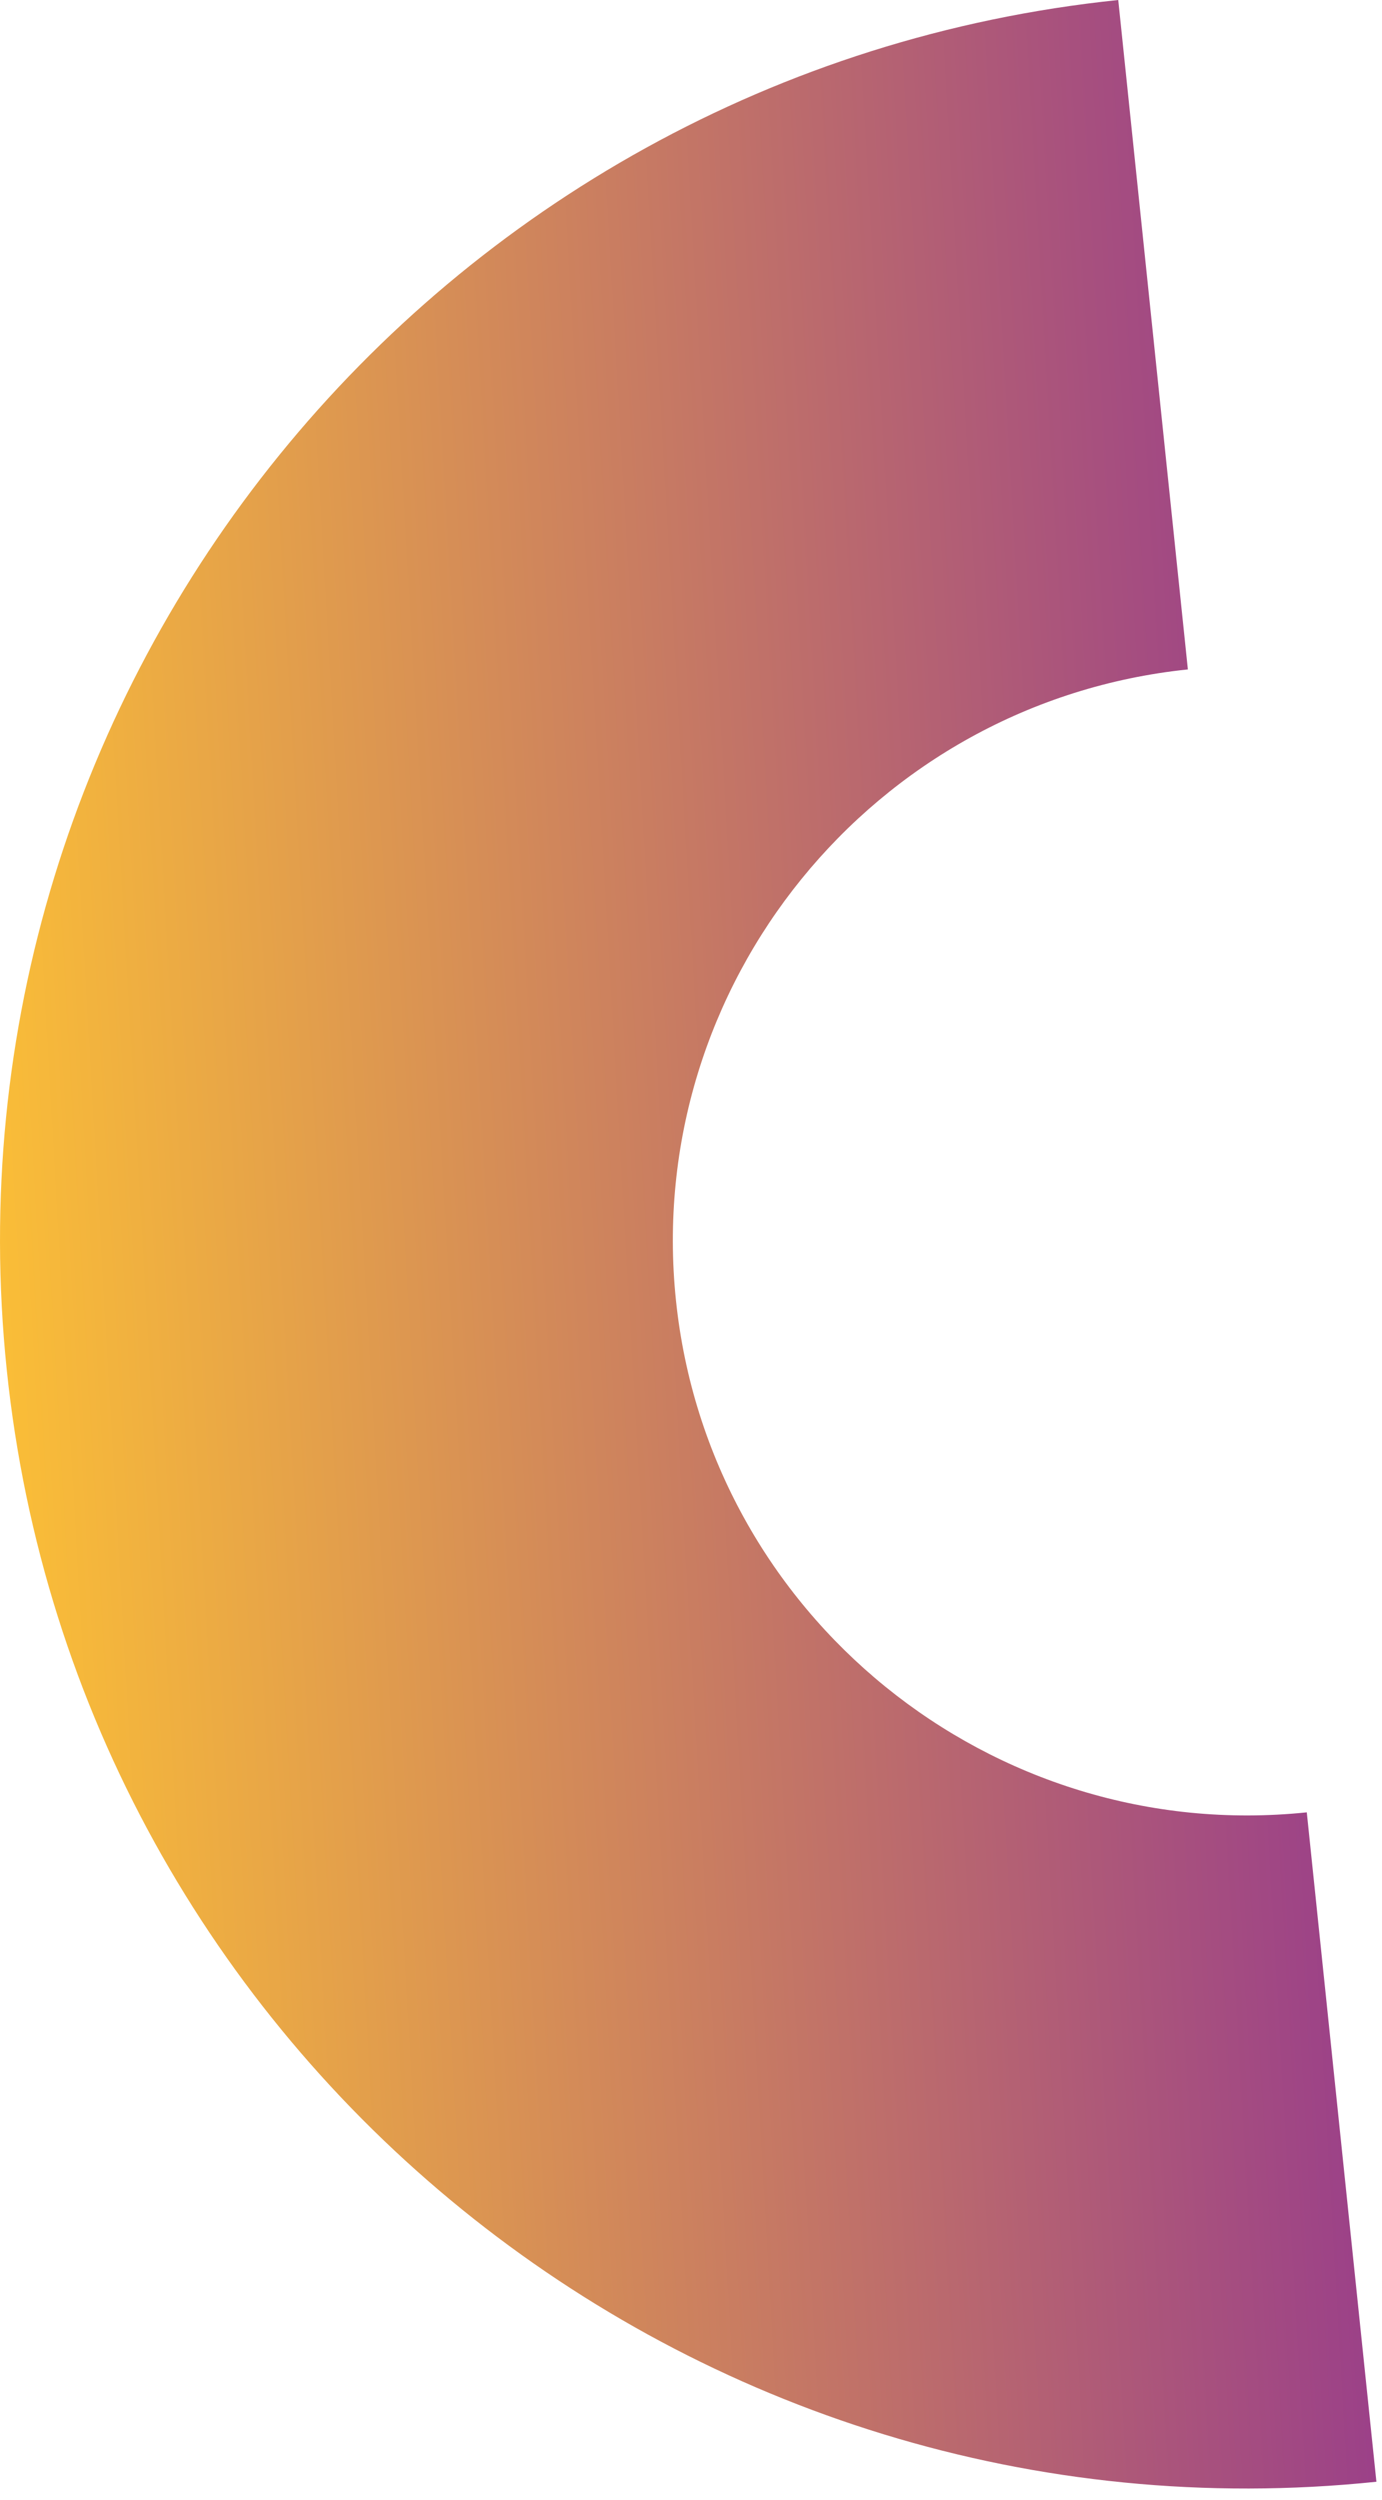<svg width="47" height="85" viewBox="0 0 47 85" fill="none" xmlns="http://www.w3.org/2000/svg">
<path d="M46.81 84.375L44.442 61.616C33.727 62.73 24.102 54.923 22.988 44.207C21.875 33.491 29.688 23.873 40.398 22.759L38.03 0C14.77 2.419 -2.189 23.31 0.23 46.575C2.648 69.84 23.54 86.794 46.805 84.375H46.81Z" fill="url(#paint0_linear_3870_7386)"/>
<defs>
<linearGradient id="paint0_linear_3870_7386" x1="-1.47794e-06" y1="84.605" x2="51.54" y2="81.618" gradientUnits="userSpaceOnUse">
<stop stop-color="#FFC433"/>
<stop offset="1" stop-color="#913391"/>
</linearGradient>
</defs>
</svg>
